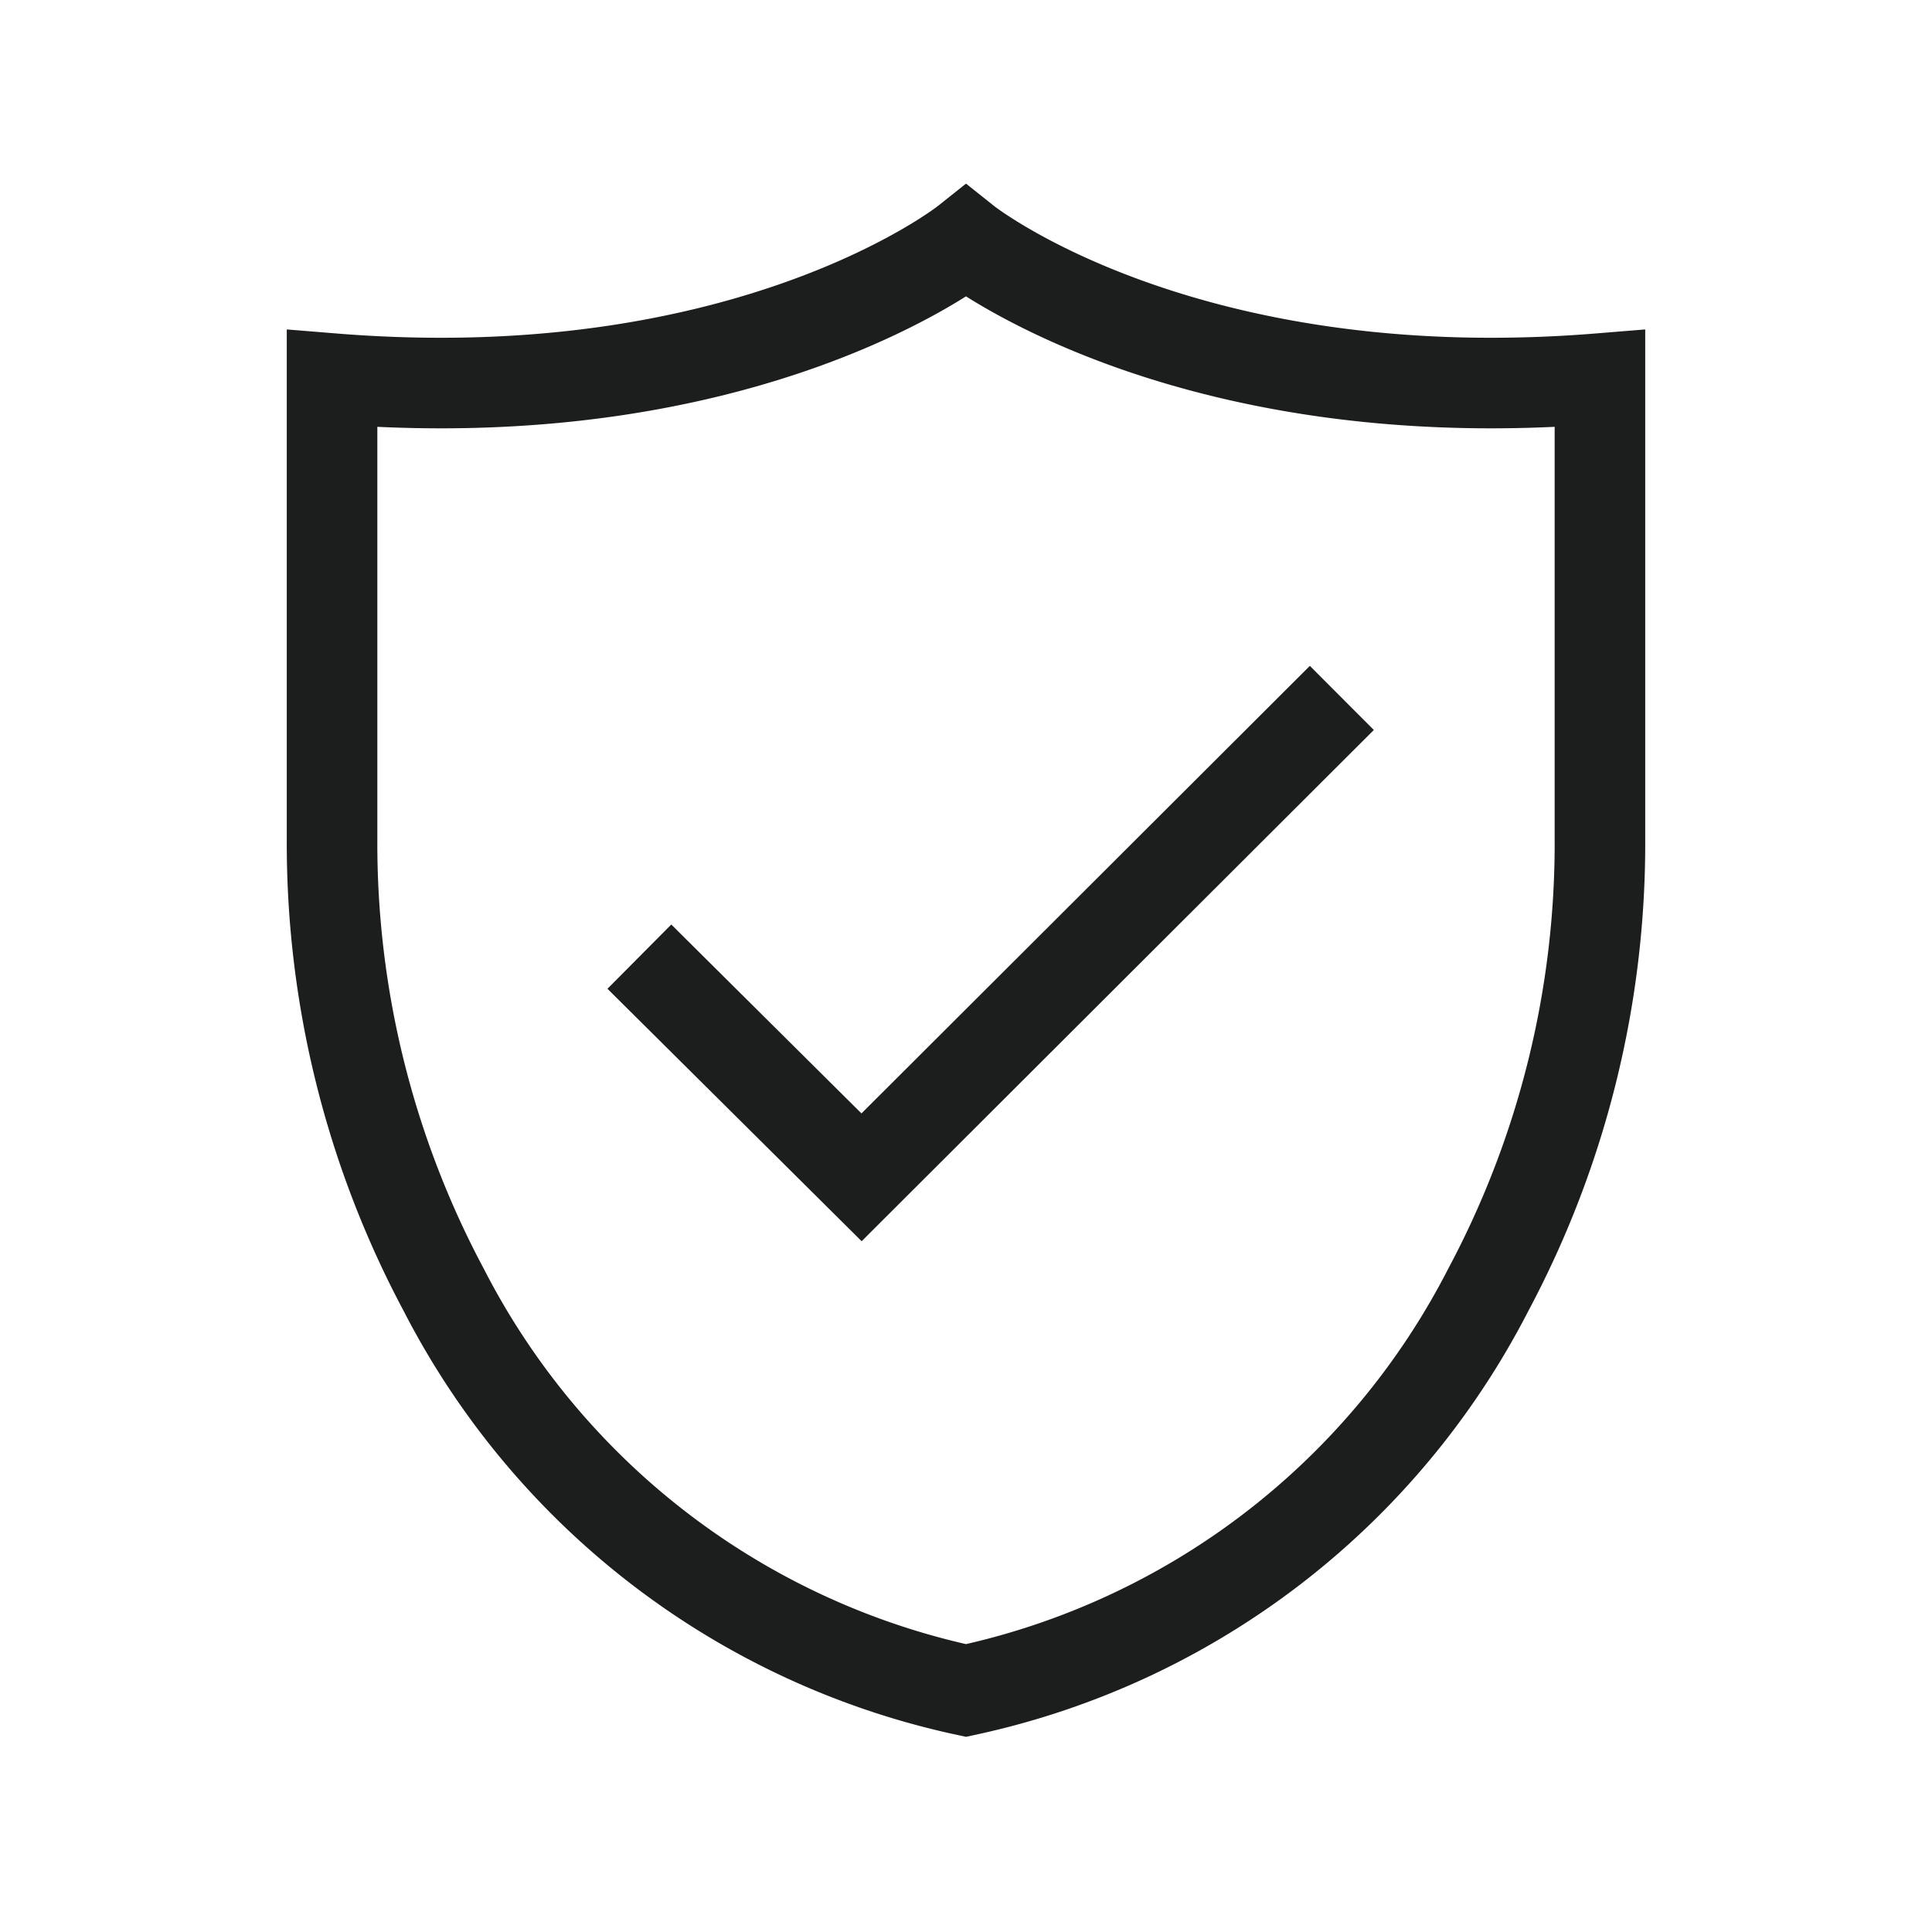 <svg xmlns:xlink="http://www.w3.org/1999/xlink" xmlns="http://www.w3.org/2000/svg" data-sanitized-aria-hidden="true" aria-hidden="true" role="presentation" class="icon icon-shield" viewBox="0 0 64 64" width="64" height="64">
                                    <path d="M21.18 31.69 28.54 39l15.91-15.88" stroke="#1C1D1D" fill="none" stroke-width="3px"></path><path d="M53 12.54v15.24a31.41 31.41 0 0 1-3.7 14.95A25.46 25.46 0 0 1 32 56a25.46 25.46 0 0 1-17.3-13.27A31.41 31.41 0 0 1 11 27.78V12.54C24.88 13.67 32 8 32 8s7.12 5.67 21 4.54Z" stroke="#1C1D1D" fill="none" stroke-width="3px"></path>
                                  </svg>